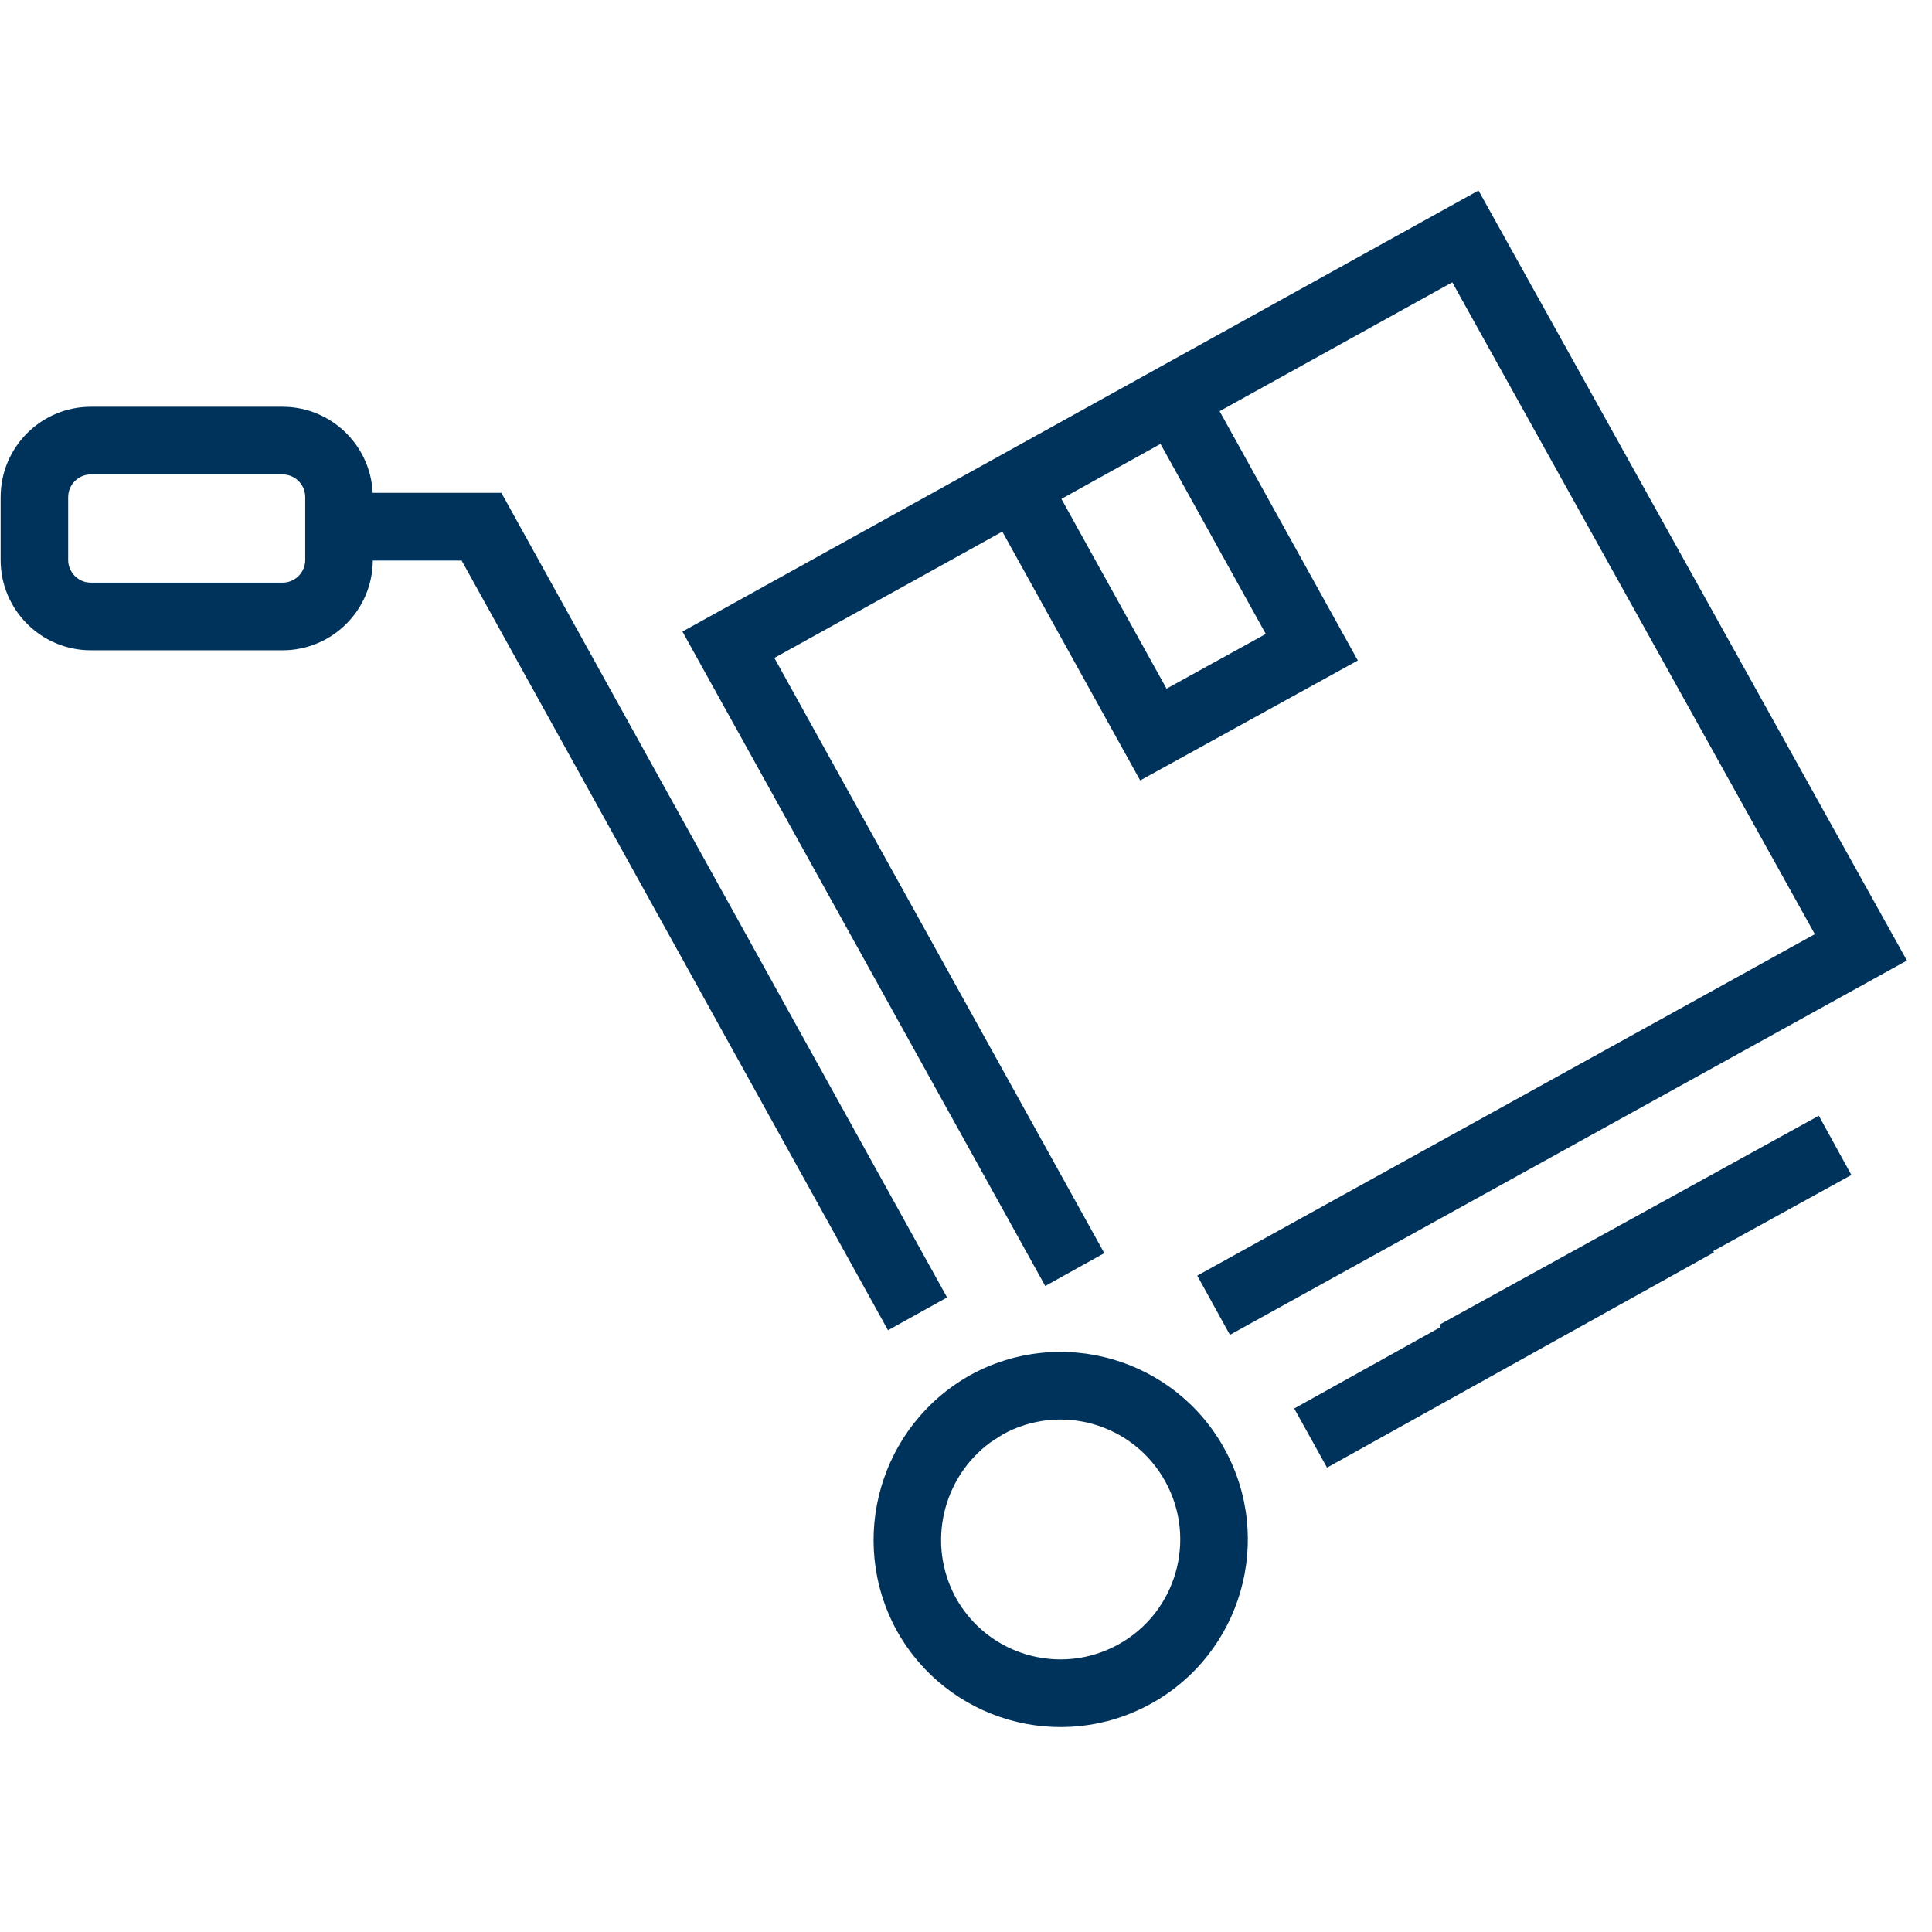 <?xml version="1.0" encoding="UTF-8"?>
<svg width="200px" height="200px" viewBox="0 0 200 200" version="1.1" xmlns="http://www.w3.org/2000/svg" xmlns:xlink="http://www.w3.org/1999/xlink">
    <!-- Generator: Sketch 63.1 (92452) - https://sketch.com -->
    <title>i2020_pack</title>
    <desc>Created with Sketch.</desc>
    <g id="i2020_pack" stroke="none" stroke-width="1" fill="none" fill-rule="evenodd">
        <g id="fiches1" transform="translate(0, 19)" fill="#00335B" fill-rule="nonzero">
            <path d="M70.646,46.379 L153.054,0.721 L197.403,80.433 L127.32,119.182 L123.939,113.052 L187.872,77.704 L150.336,10.224 L126.252,23.567 L140.562,49.373 L118.032,61.79 L103.759,36.032 L80.159,49.108 L114.318,110.725 L108.203,114.124 L70.646,46.379 Z M120.136,26.954 L109.875,32.645 L120.759,52.291 L131.033,46.625 L120.136,26.954 Z" id="Shape"></path>
            <polygon id="Path" points="188.284 96.497 191.655 102.633 152.364 124.277 148.993 118.142"></polygon>
            <path d="M100.417,123.364 C91.089,128.611 87.708,140.356 92.802,149.746 C98.001,159.148 109.794,162.545 119.163,157.359 C128.532,152.172 131.931,140.365 126.756,130.981 C121.582,121.597 109.791,118.187 100.417,123.364 Z M102.509,130.329 L103.794,129.496 C109.788,126.186 117.326,128.366 120.634,134.366 C123.942,140.365 121.769,147.914 115.779,151.23 C109.789,154.546 102.249,152.374 98.934,146.379 C95.929,140.839 97.546,133.991 102.509,130.329 Z" id="Path"></path>
            <polygon id="Path" points="35.731 32.021 51.904 32.021 98.043 115.31 91.927 118.706 47.785 39.024 35.731 39.024"></polygon>
            <polygon id="Path" points="174.03 104.525 177.427 110.647 137.373 132.928 133.976 126.807"></polygon>
            <path d="M29.246,23.109 L9.409,23.109 C4.248,23.109 0.064,27.299 0.064,32.467 L0.064,38.96 C0.064,44.129 4.248,48.318 9.409,48.318 L29.246,48.318 C34.407,48.318 38.592,44.129 38.592,38.96 L38.592,32.467 C38.592,27.299 34.407,23.109 29.246,23.109 Z M9.409,30.111 L29.246,30.111 C30.545,30.111 31.598,31.166 31.598,32.467 L31.598,38.96 C31.598,40.261 30.545,41.316 29.246,41.316 L9.409,41.316 C8.11,41.316 7.057,40.261 7.057,38.96 L7.057,32.467 C7.057,31.166 8.11,30.111 9.409,30.111 Z" id="Rectangle"></path>
        </g>
    </g>
</svg>